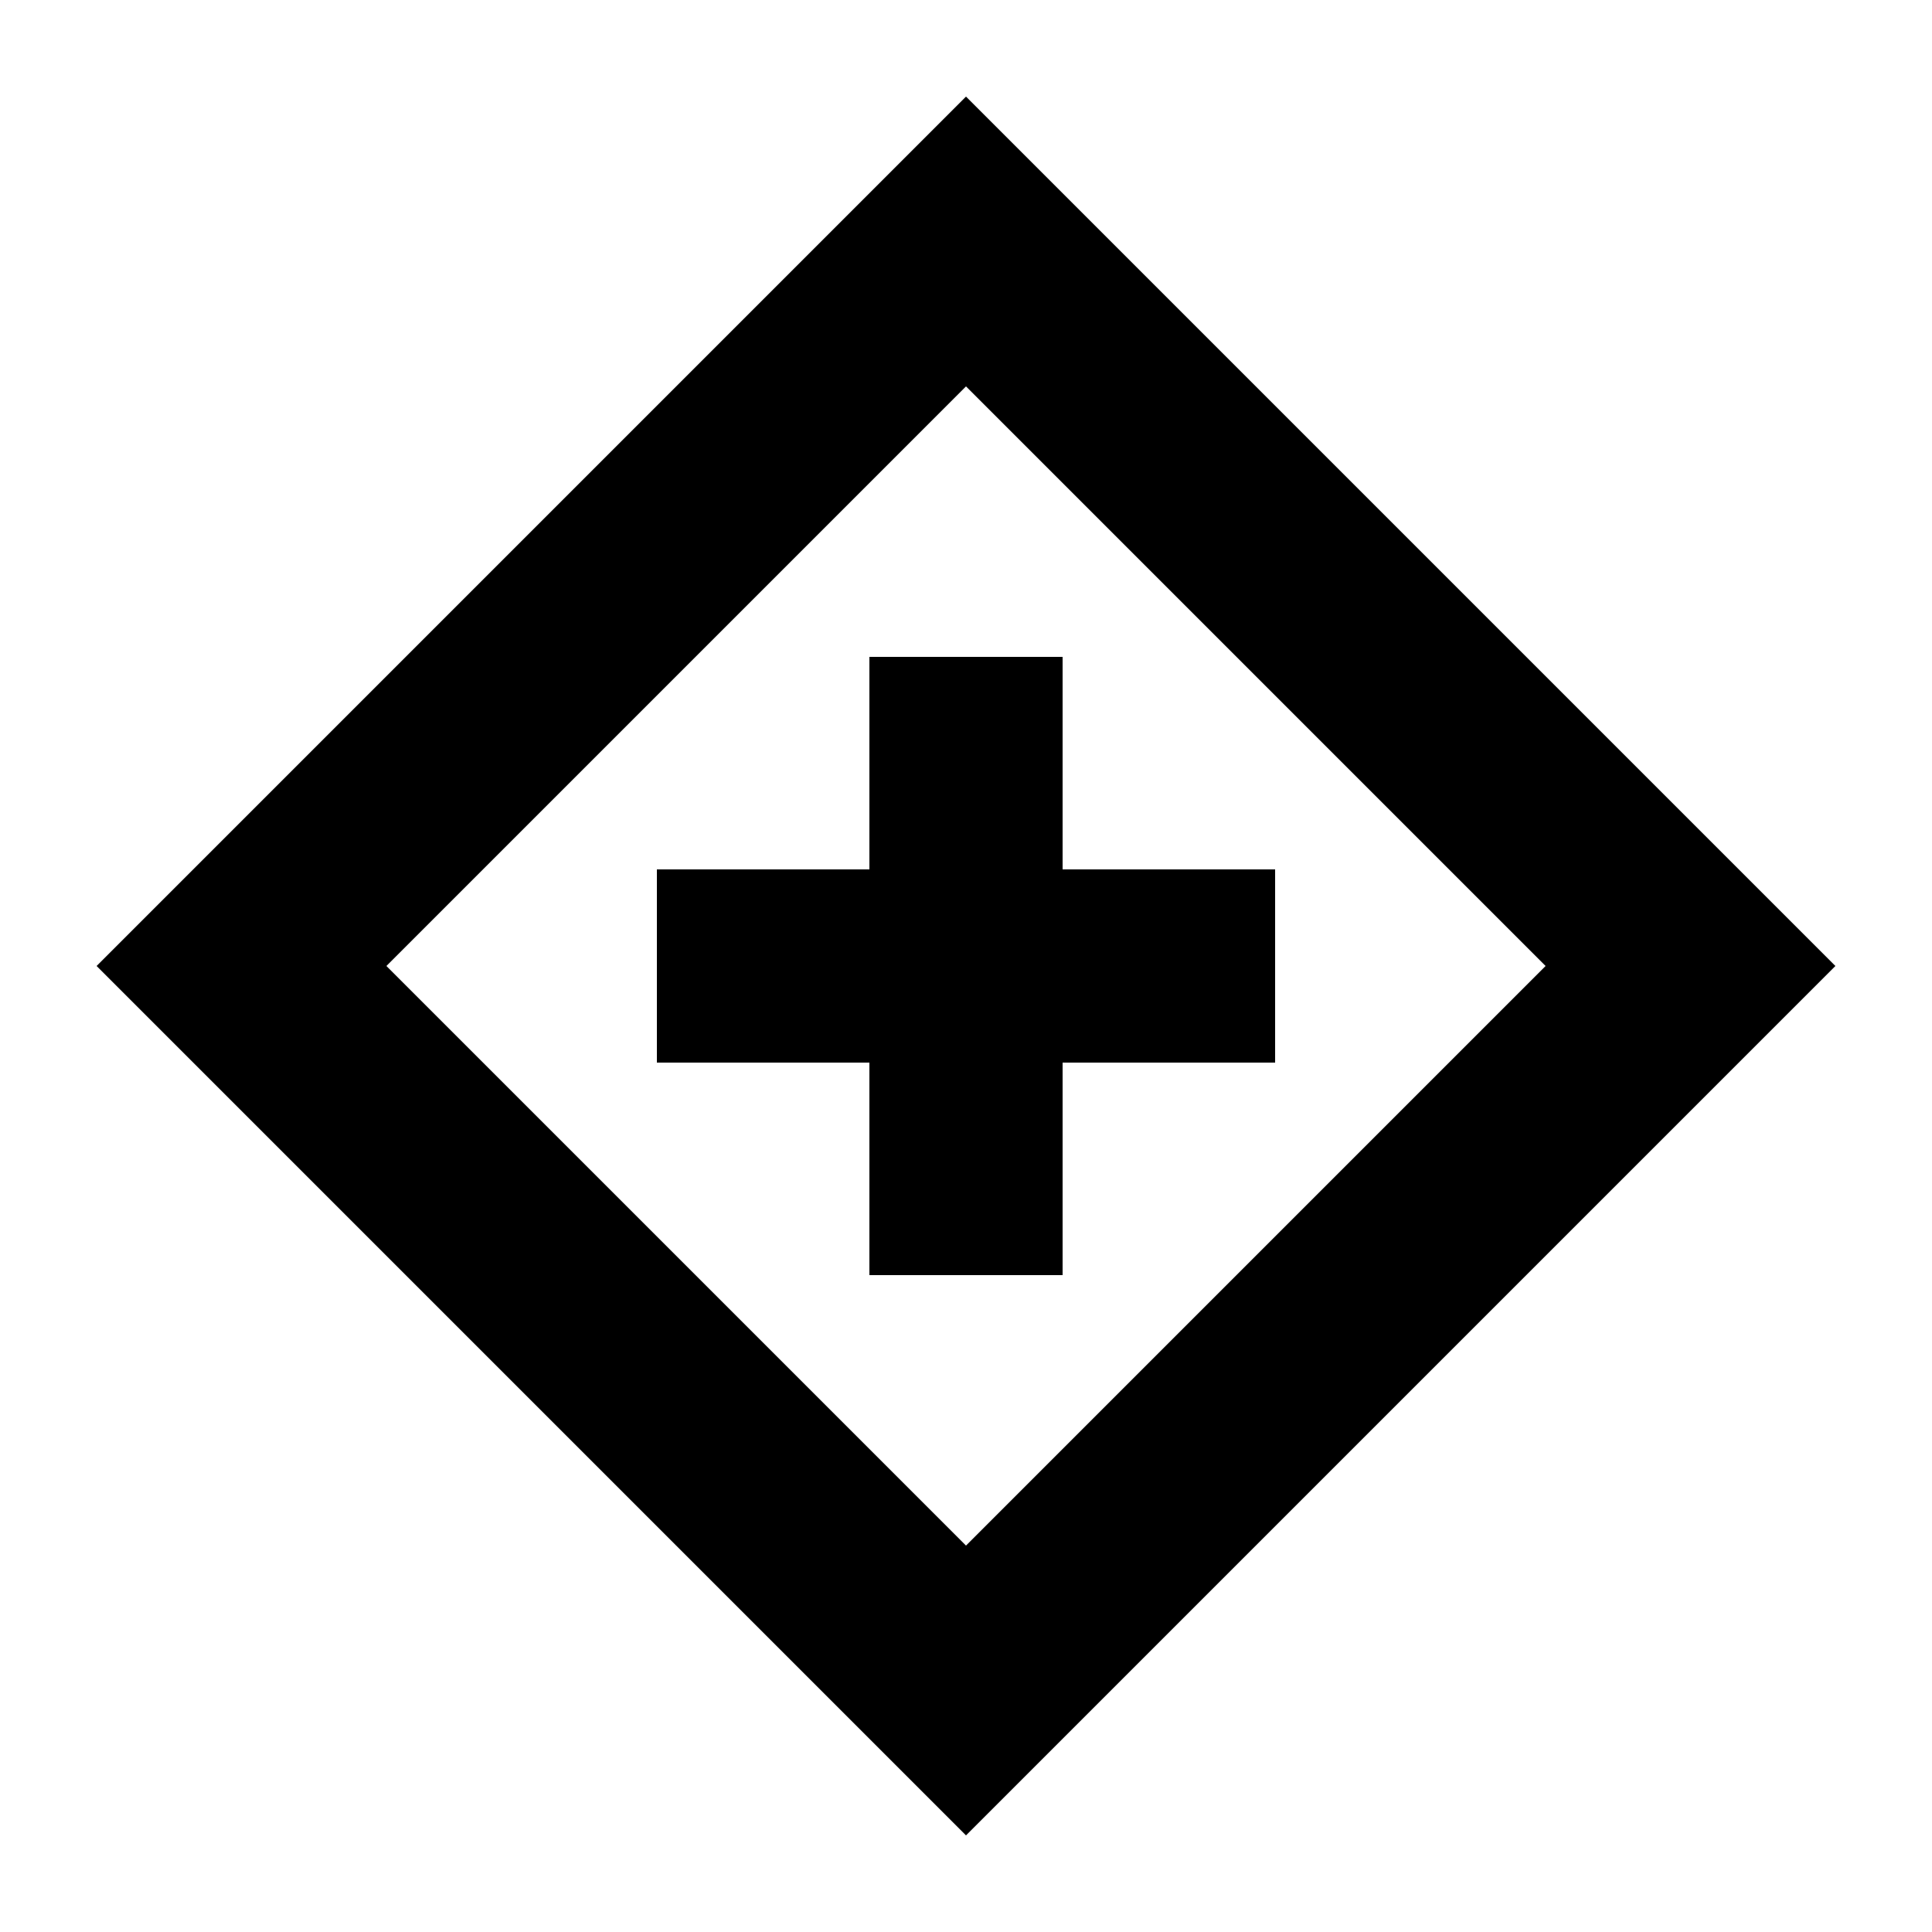 <svg xmlns="http://www.w3.org/2000/svg" xmlns:xlink="http://www.w3.org/1999/xlink" version="1.1" x="0px" y="0px" viewBox="0 0 100 100" enable-background="new 0 0 100 100" xml:space="preserve" aria-hidden="true" width="100px" height="100px"><defs><linearGradient class="cerosgradient" data-cerosgradient="true" id="CerosGradient_id949c265cc" gradientUnits="userSpaceOnUse" x1="50%" y1="100%" x2="50%" y2="0%"><stop offset="0%" stop-color="#d1d1d1"/><stop offset="100%" stop-color="#d1d1d1"/></linearGradient><linearGradient/></defs><g><path d="M5,50l45,45l45-45L50,5L5,50z M80,50L50,80L20,50l30-30L80,50z"/><polygon points="45,66 55,66 55,55 66,55 66,45 55,45 55,34 45,34 45,45 34,45 34,55 45,55  "/></g></svg>